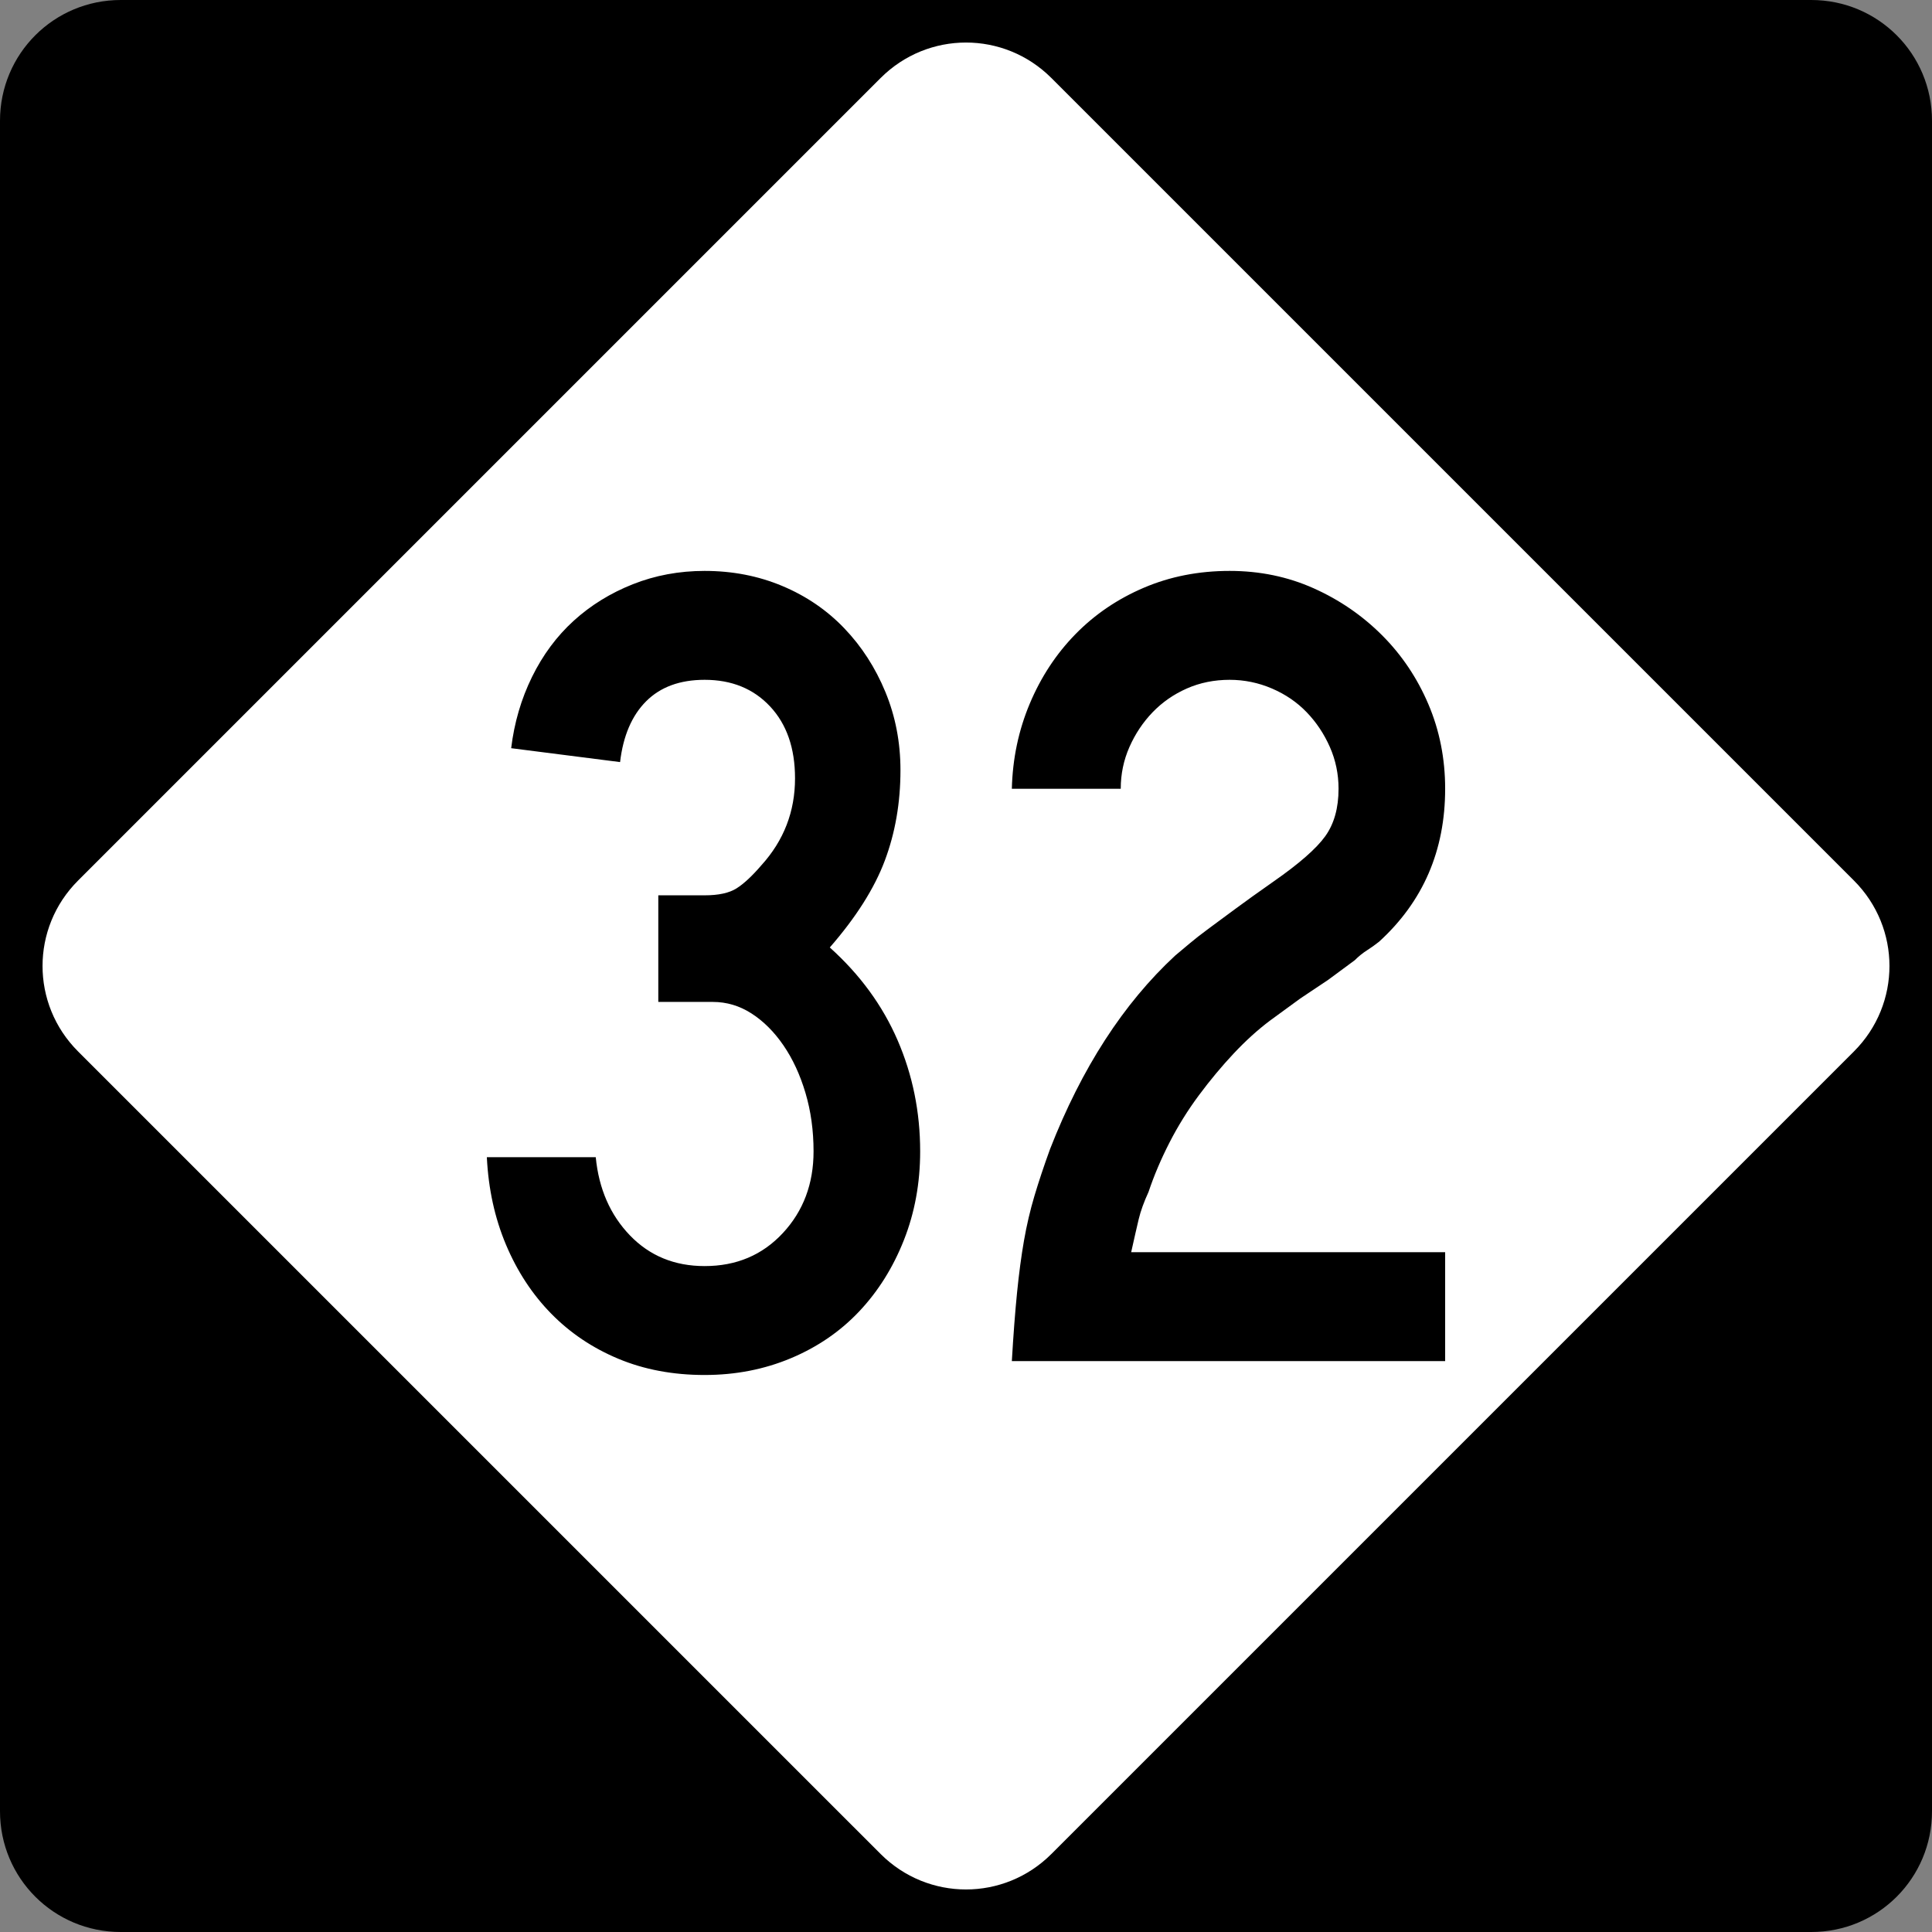 <?xml version="1.0" encoding="UTF-8" standalone="no"?>
<!-- Created with Inkscape (http://www.inkscape.org/) -->
<svg
   xmlns:svg="http://www.w3.org/2000/svg"
   xmlns="http://www.w3.org/2000/svg"
   version="1.0"
   width="600"
   height="600"
   id="svg1873">
  <rect width="100%" height="100%" fill="#808080" stroke="none"/>
  <defs
     id="defs1875" />
  <g
     id="layer1">
    <g
       id="g1876">
      <path
         d="M 37.5,-0 L 562.5,-0 C 583.275,-0 600,16.725 600,37.5 L 600,562.5 C 600,583.275 583.275,600 562.5,600 L 37.5,600 C 16.725,600 0,583.275 0,562.5 L 0,37.5 C 0,16.725 16.725,-0 37.5,-0 z "
         style="fill:black;fill-opacity:1;fill-rule:nonzero;stroke:none;stroke-width:10;stroke-linecap:square;stroke-linejoin:bevel;stroke-miterlimit:4;stroke-dashoffset:0;stroke-opacity:1"
         id="rect1899" />
      <path
         d="M 326.517,24.228 L 575.773,273.484 C 590.463,288.174 590.463,311.827 575.773,326.517 L 326.517,575.772 C 311.827,590.463 288.174,590.463 273.484,575.772 L 24.228,326.517 C 9.538,311.827 9.538,288.174 24.228,273.484 L 273.484,24.228 C 288.174,9.538 311.827,9.538 326.517,24.228 z "
         style="fill:white;fill-opacity:1;fill-rule:nonzero;stroke:none;stroke-width:10;stroke-linecap:square;stroke-linejoin:bevel;stroke-miterlimit:4;stroke-dashoffset:0;stroke-opacity:1"
         id="rect2789" />
      <path
         d="M 285.764,357.572 C 285.763,367.403 284.083,376.578 280.723,385.095 C 277.363,393.612 272.746,400.989 266.871,407.226 C 260.996,413.464 253.921,418.321 245.645,421.798 C 237.37,425.275 228.433,427.014 218.836,427.014 C 209.005,427.014 200.07,425.336 192.032,421.979 C 183.994,418.623 177.038,413.945 171.163,407.946 C 165.289,401.947 160.611,394.809 157.13,386.533 C 153.649,378.258 151.671,369.204 151.195,359.373 L 185.015,359.373 C 185.974,369.204 189.512,377.299 195.628,383.656 C 201.744,390.014 209.48,393.193 218.836,393.193 C 228.675,393.193 236.771,389.775 243.125,382.937 C 249.479,376.1 252.657,367.645 252.657,357.572 C 252.657,351.093 251.818,345.035 250.142,339.399 C 248.466,333.762 246.187,328.844 243.307,324.646 C 240.426,320.448 237.126,317.15 233.407,314.752 C 229.689,312.355 225.67,311.156 221.351,311.156 L 204.44,311.156 L 204.44,278.049 L 218.836,278.049 C 223.155,278.049 226.455,277.33 228.735,275.892 C 231.015,274.453 233.594,272.054 236.471,268.694 C 243.425,261.022 246.903,252.029 246.903,241.714 C 246.903,232.359 244.324,224.921 239.167,219.401 C 234.009,213.882 227.233,211.122 218.836,211.122 C 211.164,211.122 205.108,213.342 200.668,217.782 C 196.228,222.222 193.529,228.519 192.57,236.674 L 158.75,232.359 C 159.708,224.438 161.866,217.061 165.223,210.227 C 168.579,203.393 172.896,197.577 178.174,192.779 C 183.452,187.98 189.571,184.201 196.529,181.441 C 203.487,178.681 210.923,177.301 218.836,177.301 C 227.474,177.301 235.51,178.861 242.944,181.979 C 250.378,185.098 256.794,189.475 262.193,195.112 C 267.592,200.749 271.851,207.347 274.969,214.905 C 278.088,222.463 279.647,230.558 279.647,239.189 C 279.647,249.269 278.027,258.626 274.788,267.261 C 271.549,275.895 265.852,284.89 257.697,294.246 C 267.052,302.643 274.069,312.238 278.747,323.032 C 283.424,333.826 285.763,345.339 285.764,357.572 L 285.764,357.572 z M 314.237,422.698 C 314.712,414.543 315.25,407.466 315.851,401.467 C 316.451,395.468 317.17,390.071 318.008,385.276 C 318.847,380.481 319.926,375.864 321.248,371.424 C 322.569,366.984 324.189,362.125 326.107,356.847 C 335.945,331.665 348.899,311.636 364.967,296.76 C 366.41,295.56 367.91,294.301 369.47,292.983 C 371.029,291.666 372.947,290.167 375.223,288.486 C 377.5,286.807 380.258,284.768 383.497,282.37 C 386.737,279.973 390.754,277.094 395.549,273.734 C 403.469,268.214 408.808,263.537 411.564,259.701 C 414.32,255.865 415.698,250.949 415.698,244.953 C 415.698,240.393 414.8,236.074 413.003,231.996 C 411.205,227.919 408.808,224.321 405.81,221.202 C 402.812,218.084 399.214,215.624 395.016,213.823 C 390.818,212.022 386.438,211.122 381.878,211.122 C 377.083,211.122 372.647,212.022 368.569,213.823 C 364.492,215.624 360.952,218.084 357.951,221.202 C 354.949,224.321 352.55,227.919 350.753,231.996 C 348.956,236.074 348.057,240.393 348.057,244.953 L 314.237,244.953 C 314.471,235.598 316.328,226.782 319.809,218.506 C 323.29,210.231 328.028,203.033 334.024,196.913 C 340.019,190.793 347.094,185.995 355.25,182.517 C 363.404,179.04 372.281,177.301 381.878,177.301 C 391.233,177.301 399.93,179.1 407.968,182.698 C 416.006,186.297 423.083,191.154 429.199,197.27 C 435.315,203.386 440.112,210.524 443.589,218.682 C 447.066,226.841 448.805,235.598 448.805,244.953 C 448.805,264.141 441.968,279.971 428.293,292.445 C 427.093,293.404 425.833,294.303 424.516,295.141 C 423.198,295.979 421.939,296.999 420.739,298.199 L 412.459,304.315 L 403.828,310.08 L 394.473,316.91 C 390.637,319.787 386.859,323.206 383.141,327.166 C 379.422,331.127 375.824,335.446 372.346,340.123 C 368.869,344.801 365.811,349.719 363.172,354.876 C 360.533,360.033 358.372,365.13 356.688,370.167 C 355.253,373.285 354.236,376.104 353.635,378.622 C 353.035,381.14 352.255,384.559 351.296,388.878 L 448.805,388.878 L 448.805,422.698 L 314.237,422.698 z "
         style="font-size:359.816px"
         id="text2799" />
    </g>
  </g>
</svg>
